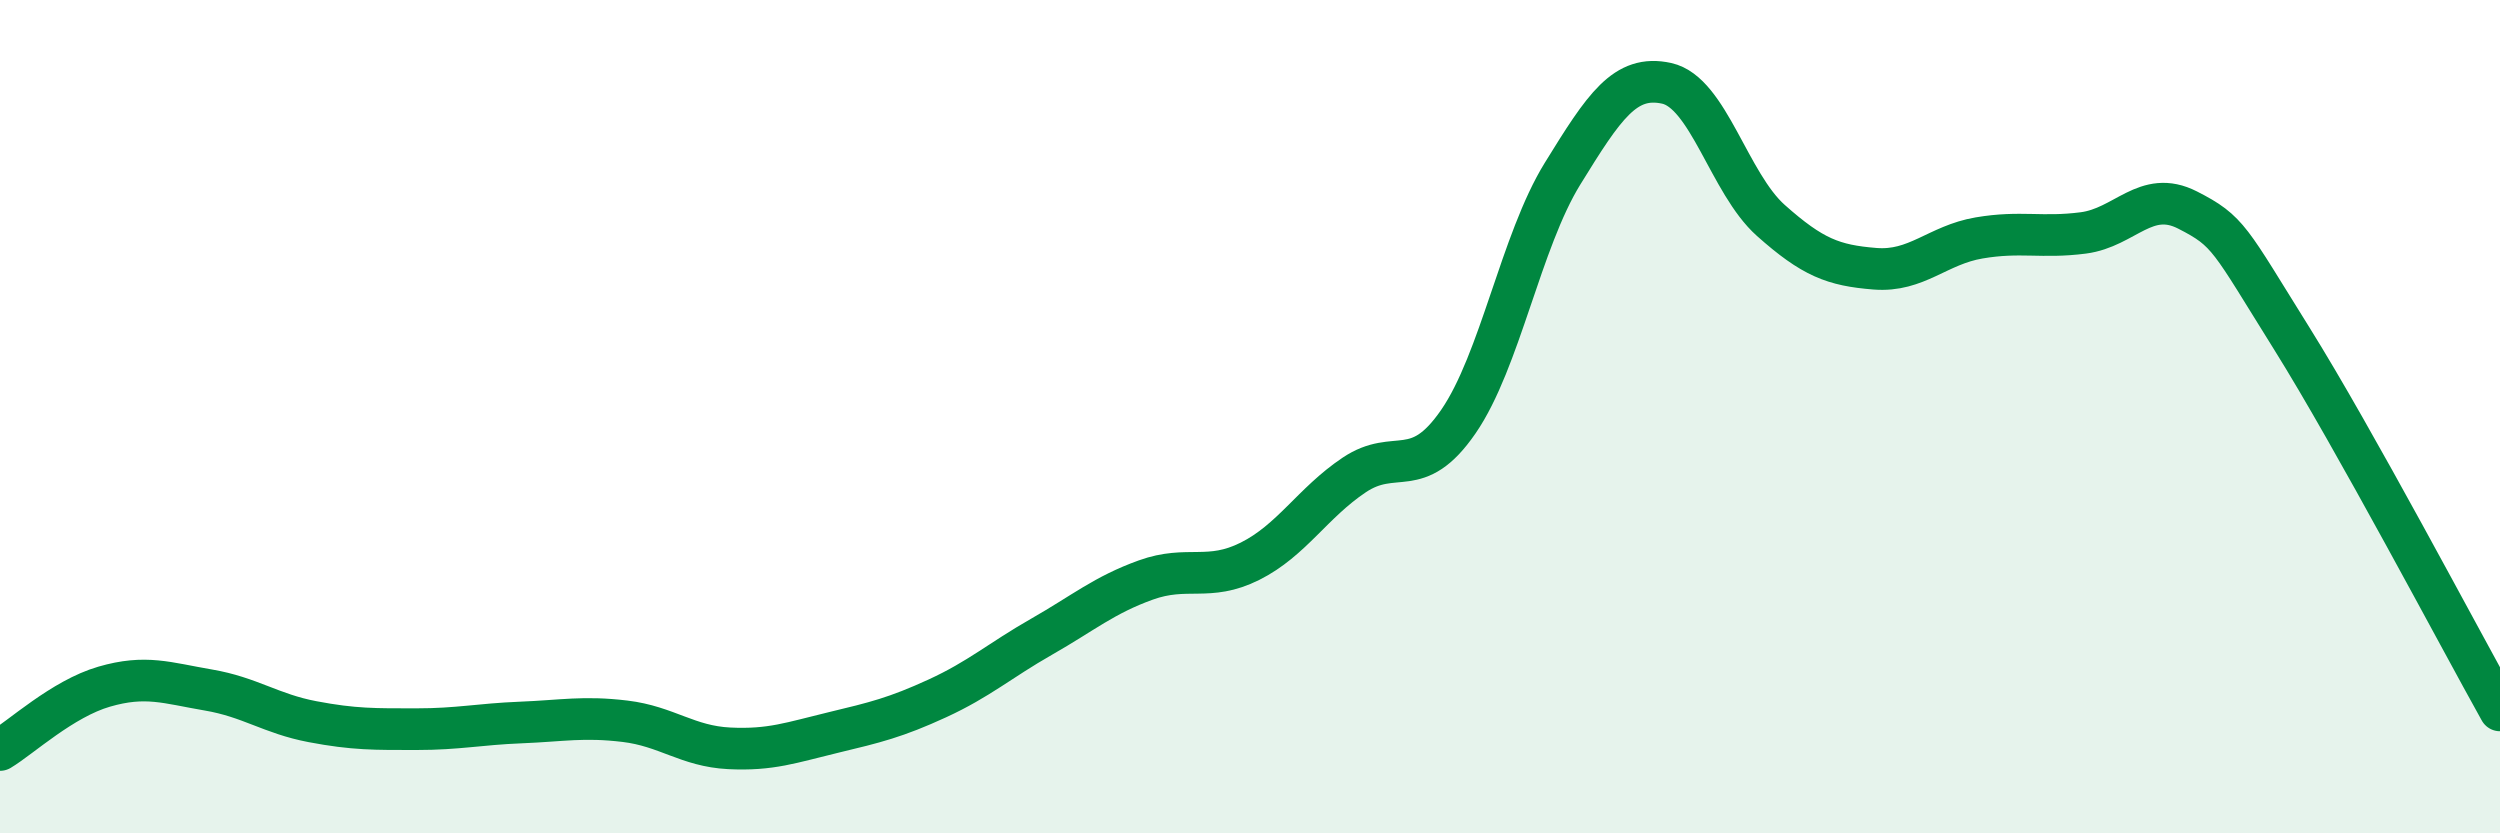 
    <svg width="60" height="20" viewBox="0 0 60 20" xmlns="http://www.w3.org/2000/svg">
      <path
        d="M 0,18 C 0.5,17.7 1.5,16.77 2.5,16.48 C 3.5,16.19 4,16.39 5,16.56 C 6,16.73 6.5,17.13 7.5,17.32 C 8.5,17.51 9,17.5 10,17.5 C 11,17.5 11.5,17.38 12.5,17.34 C 13.5,17.3 14,17.19 15,17.31 C 16,17.43 16.5,17.91 17.5,17.96 C 18.5,18.01 19,17.82 20,17.58 C 21,17.34 21.5,17.22 22.5,16.76 C 23.5,16.3 24,15.85 25,15.28 C 26,14.71 26.5,14.28 27.5,13.92 C 28.5,13.56 29,13.97 30,13.47 C 31,12.97 31.5,12.07 32.5,11.4 C 33.5,10.73 34,11.57 35,10.12 C 36,8.67 36.5,5.79 37.5,4.17 C 38.5,2.55 39,1.78 40,2 C 41,2.22 41.5,4.4 42.5,5.29 C 43.5,6.18 44,6.37 45,6.45 C 46,6.53 46.5,5.88 47.5,5.71 C 48.5,5.54 49,5.72 50,5.59 C 51,5.46 51.5,4.53 52.5,5.04 C 53.5,5.55 53.5,5.72 55,8.12 C 56.5,10.52 59,15.26 60,17.05L60 20L0 20Z"
        fill="#008740"
        opacity="0.1"
        stroke-linecap="round"
        stroke-linejoin="round"
      />
      <path
        d="M 0,18 C 0.5,17.7 1.5,16.77 2.5,16.48 C 3.5,16.19 4,16.39 5,16.56 C 6,16.73 6.5,17.13 7.5,17.32 C 8.5,17.51 9,17.5 10,17.5 C 11,17.5 11.5,17.38 12.5,17.34 C 13.5,17.3 14,17.19 15,17.31 C 16,17.43 16.5,17.91 17.5,17.96 C 18.5,18.01 19,17.82 20,17.58 C 21,17.34 21.5,17.22 22.5,16.76 C 23.5,16.3 24,15.85 25,15.28 C 26,14.71 26.5,14.28 27.5,13.92 C 28.5,13.56 29,13.97 30,13.47 C 31,12.97 31.5,12.07 32.5,11.4 C 33.5,10.73 34,11.57 35,10.12 C 36,8.67 36.5,5.79 37.5,4.17 C 38.5,2.55 39,1.78 40,2 C 41,2.22 41.5,4.4 42.5,5.29 C 43.5,6.18 44,6.37 45,6.45 C 46,6.53 46.5,5.88 47.5,5.71 C 48.5,5.54 49,5.72 50,5.59 C 51,5.46 51.5,4.53 52.5,5.04 C 53.5,5.55 53.5,5.72 55,8.12 C 56.5,10.52 59,15.26 60,17.05"
        stroke="#008740"
        stroke-width="1"
        fill="none"
        stroke-linecap="round"
        stroke-linejoin="round"
      />
    </svg>
  